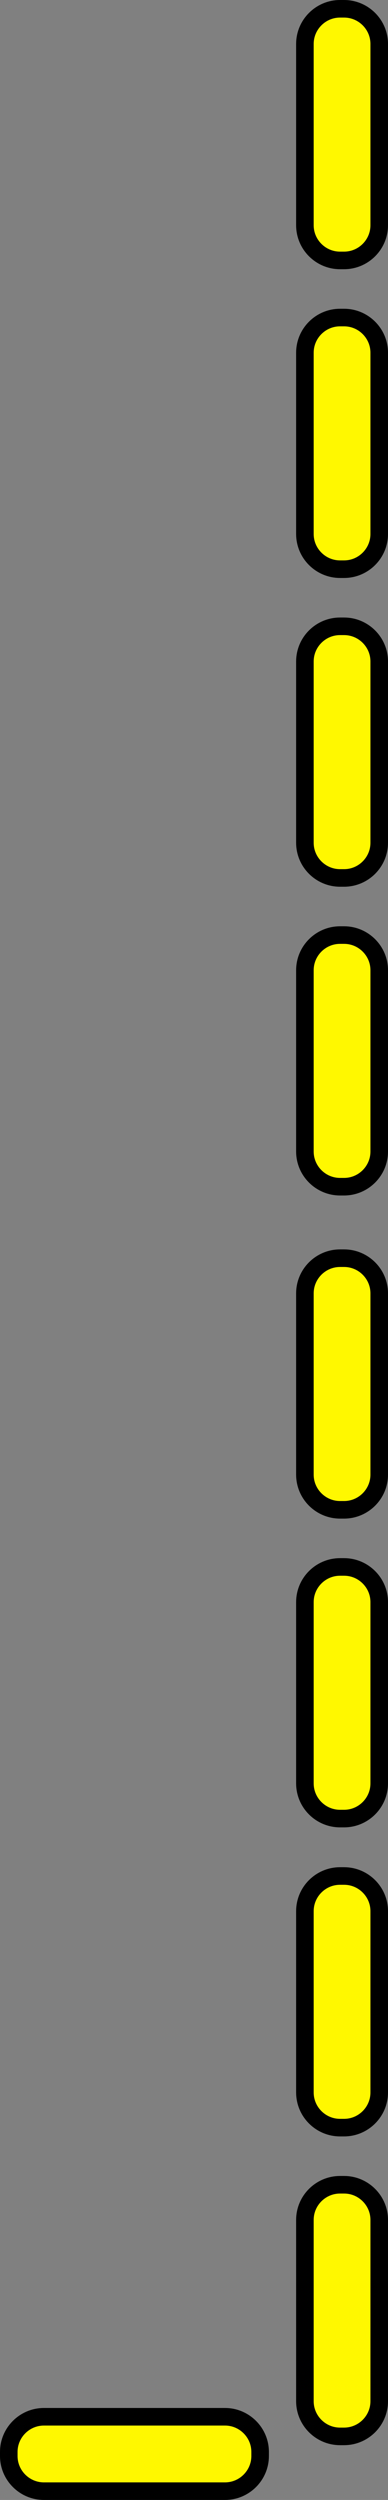 <svg version="1.1" id="BorderCapsuleYellowRightGraphic" xmlns="http://www.w3.org/2000/svg" xmlns:xlink="http://www.w3.org/1999/xlink" x="0px" y="0px" viewBox="0 0 132.6 853.4" enable-background="new 0 0 132.6 853.4" xml:space="preserve"><rect x="0" y="0" width="132.6" height="853.4" fill="#808080" stroke="none"/><g id="BorderCapsuleYellowRight"><path fill="#FFF800" stroke="#000000" stroke-width="6" stroke-miterlimit="10" d="M117.6,88.9h-1.4c-6.6,0-12-5.4-12-12V15c0-6.6,5.4-12,12-12h1.4c6.6,0,12,5.4,12,12v61.9C129.6,83.5,124.2,88.9,117.6,88.9z"/><path fill="#FFF800" stroke="#000000" stroke-width="6" stroke-miterlimit="10" d="M117.6,194.3h-1.4c-6.6,0-12-5.4-12-12v-61.9c0-6.6,5.4-12,12-12h1.4c6.6,0,12,5.4,12,12v61.9C129.6,188.9,124.2,194.3,117.6,194.3z"/><path fill="#FFF800" stroke="#000000" stroke-width="6" stroke-miterlimit="10" d="M117.6,299.7h-1.4c-6.6,0-12-5.4-12-12v-61.9c0-6.6,5.4-12,12-12h1.4c6.6,0,12,5.4,12,12v61.9C129.6,294.3,124.2,299.7,117.6,299.7z"/><path fill="#FFF800" stroke="#000000" stroke-width="6" stroke-miterlimit="10" d="M117.6,405.1h-1.4c-6.6,0-12-5.4-12-12v-61.9c0-6.6,5.4-12,12-12h1.4c6.6,0,12,5.4,12,12v61.9C129.6,399.7,124.2,405.1,117.6,405.1z"/><path fill="#FFF800" stroke="#000000" stroke-width="6" stroke-miterlimit="10" d="M117.6,515.4h-1.4c-6.6,0-12-5.4-12-12v-61.9c0-6.6,5.4-12,12-12h1.4c6.6,0,12,5.4,12,12v61.9C129.6,510,124.2,515.4,117.6,515.4z"/><path fill="#FFF800" stroke="#000000" stroke-width="6" stroke-miterlimit="10" d="M117.6,620.8h-1.4c-6.6,0-12-5.4-12-12v-61.9c0-6.6,5.4-12,12-12h1.4c6.6,0,12,5.4,12,12v61.9C129.6,615.4,124.2,620.8,117.6,620.8z"/><path fill="#FFF800" stroke="#000000" stroke-width="6" stroke-miterlimit="10" d="M117.6,726.3h-1.4c-6.6,0-12-5.4-12-12v-61.9c0-6.6,5.4-12,12-12h1.4c6.6,0,12,5.4,12,12v61.9C129.6,720.9,124.2,726.3,117.6,726.3z"/><path fill="#FFF800" stroke="#000000" stroke-width="6" stroke-miterlimit="10" d="M117.6,831.7h-1.4c-6.6,0-12-5.4-12-12v-61.9c0-6.6,5.4-12,12-12h1.4c6.6,0,12,5.4,12,12v61.9C129.6,826.3,124.2,831.7,117.6,831.7z"/><path fill="#FFF800" stroke="#000000" stroke-width="6" stroke-miterlimit="10" d="M88.9,837v1.4c0,6.6-5.4,12-12,12H15c-6.6,0-12-5.4-12-12V837c0-6.6,5.4-12,12-12h61.9C83.5,825,88.9,830.4,88.9,837z"/></g></svg>
